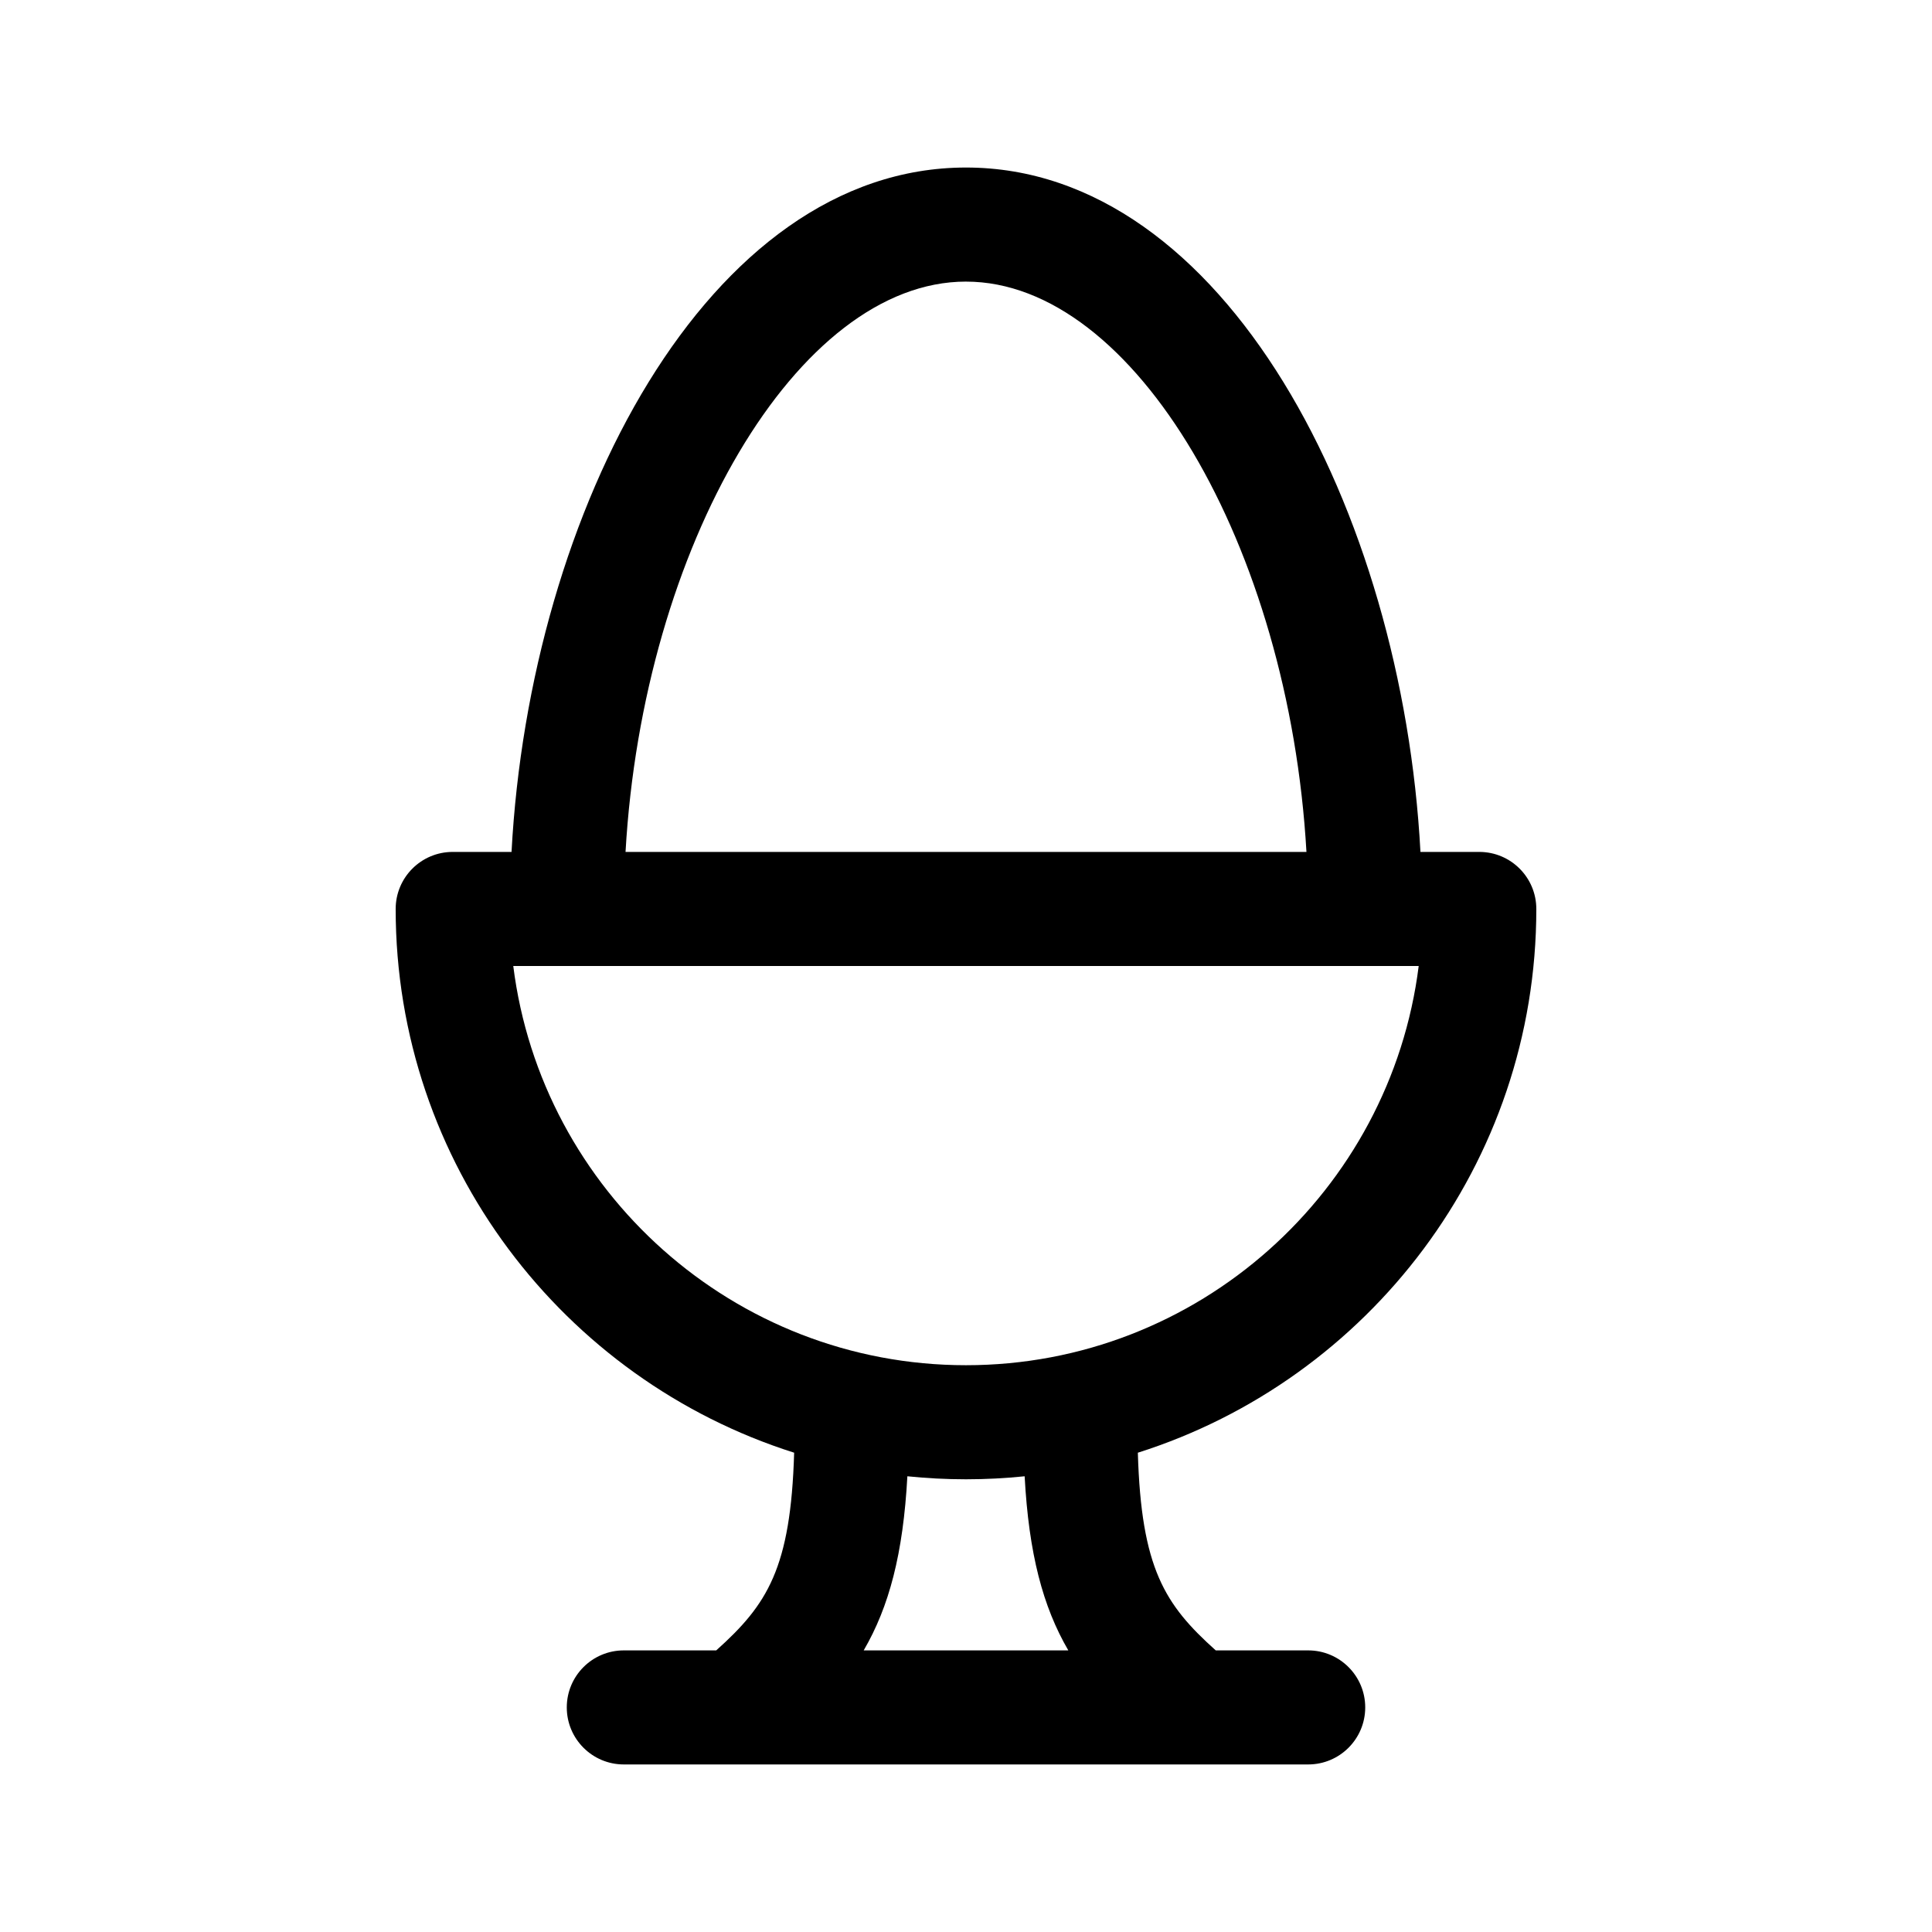 <?xml version="1.0" encoding="UTF-8"?>
<!-- Uploaded to: ICON Repo, www.svgrepo.com, Generator: ICON Repo Mixer Tools -->
<svg fill="#000000" width="800px" height="800px" version="1.1" viewBox="144 144 512 512" xmlns="http://www.w3.org/2000/svg">
 <path d="m551.14 384.88c0-8.348-6.766-15.113-15.113-15.113h-15.594c-4.805-90.254-51.938-181.37-120.43-181.37-68.5 0-115.63 91.117-120.44 181.37h-15.594c-8.348 0-15.113 6.766-15.113 15.113 0 67.477 44.449 124.73 105.6 144.1-0.898 30.668-7.125 40.273-20.645 52.387l-24.496 0.004c-8.348 0-15.113 6.766-15.113 15.113s6.766 15.113 15.113 15.113h181.37c8.348 0 15.113-6.766 15.113-15.113s-6.766-15.113-15.113-15.113h-24.5c-13.523-12.113-19.746-21.719-20.645-52.387 61.152-19.367 105.6-76.625 105.6-144.1zm-151.14-166.25c44.691 0 85.602 70.285 90.223 151.14l-180.45-0.004c4.617-80.855 45.527-151.14 90.223-151.14zm-27.113 362.74c6.731-11.562 10.465-25.594 11.574-46.141 5.109 0.523 10.293 0.797 15.539 0.797s10.43-0.273 15.539-0.797c1.109 20.547 4.84 34.578 11.574 46.141zm27.113-75.574c-61.551 0-112.51-46.234-119.98-105.8h239.95c-7.469 59.566-58.426 105.8-119.98 105.8z"/>
</svg>